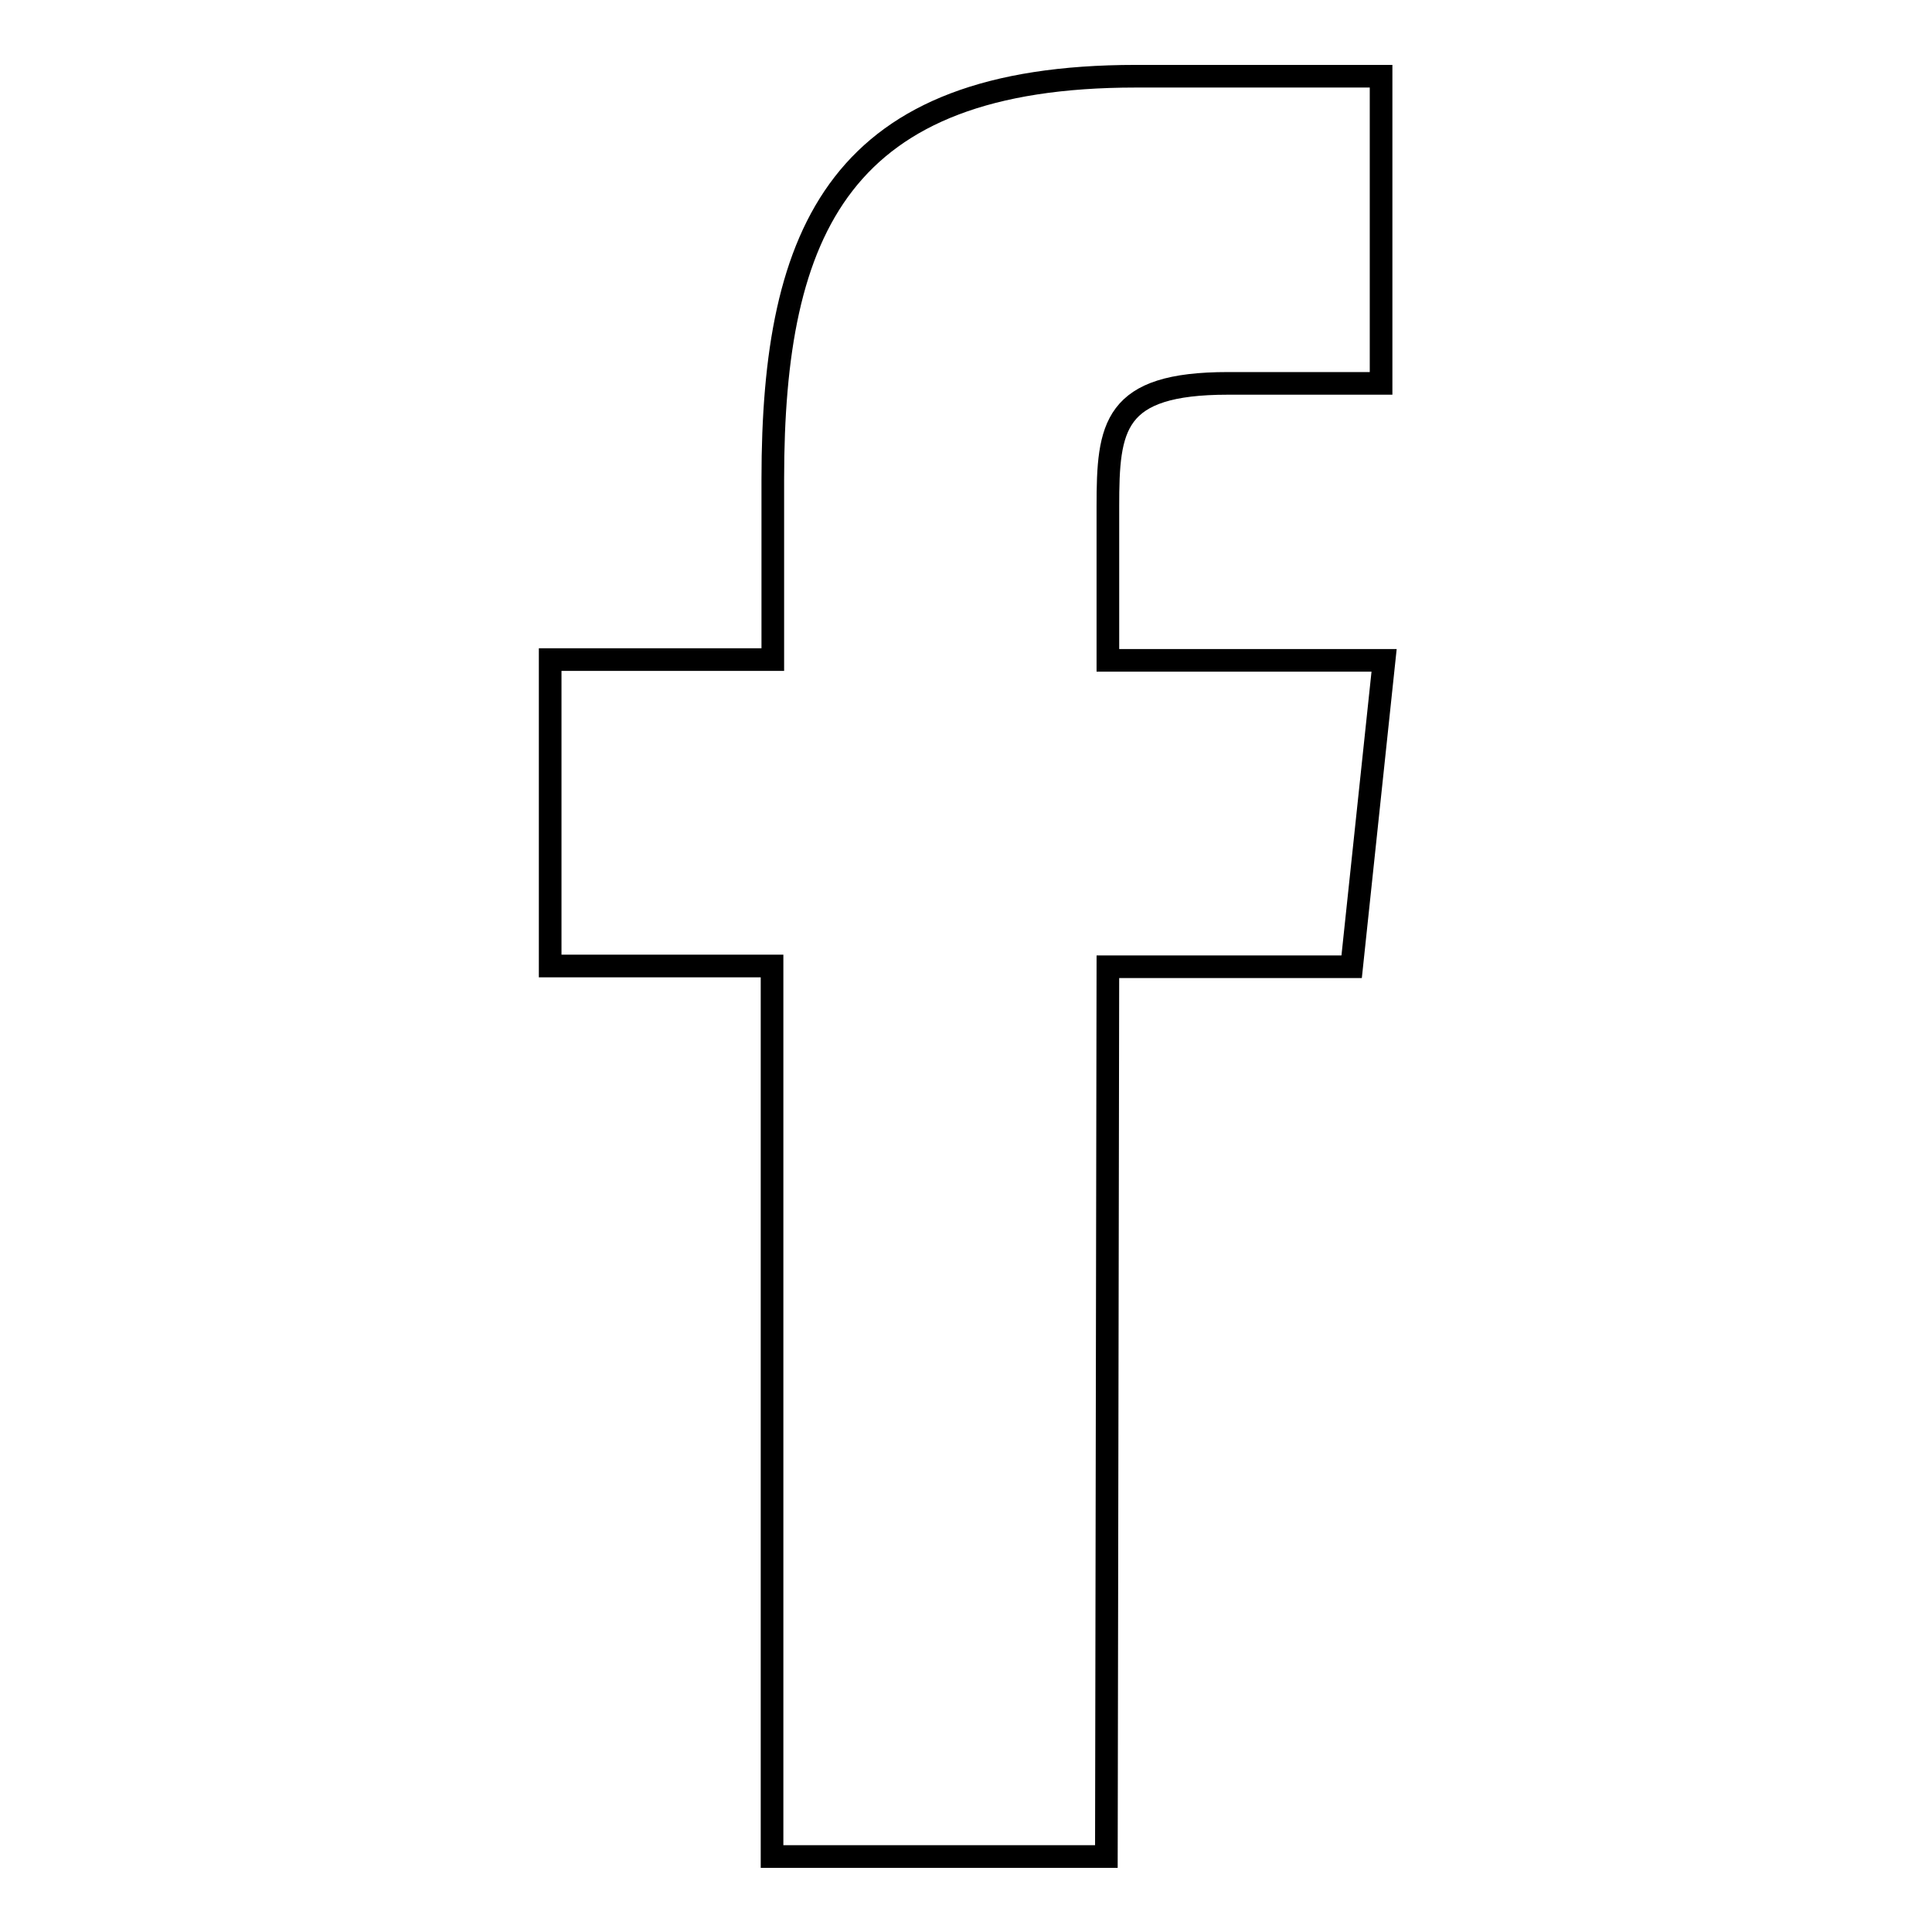 <?xml version="1.0" encoding="utf-8"?>
<!-- Svg Vector Icons : http://www.onlinewebfonts.com/icon -->
<!DOCTYPE svg PUBLIC "-//W3C//DTD SVG 1.1//EN" "http://www.w3.org/Graphics/SVG/1.1/DTD/svg11.dtd">
<svg version="1.1" xmlns="http://www.w3.org/2000/svg" xmlns:xlink="http://www.w3.org/1999/xlink" x="0px" y="0px" viewBox="0 0 256 256" enable-background="new 0 0 256 256" xml:space="preserve">
<g><g><path stroke-width="3" fill-opacity="0" stroke="#000000"  d="M146.6,246h-44.3V128H72.9V87.4l29.5,0l0-23.9c0-33.2,9-53.4,48.1-53.4h32.5v40.7h-20.3c-15.2,0-15.9,5.7-15.9,16.3l0,20.4h36.6l-4.3,40.6h-32.3L146.6,246L146.6,246z"/></g></g>
</svg>